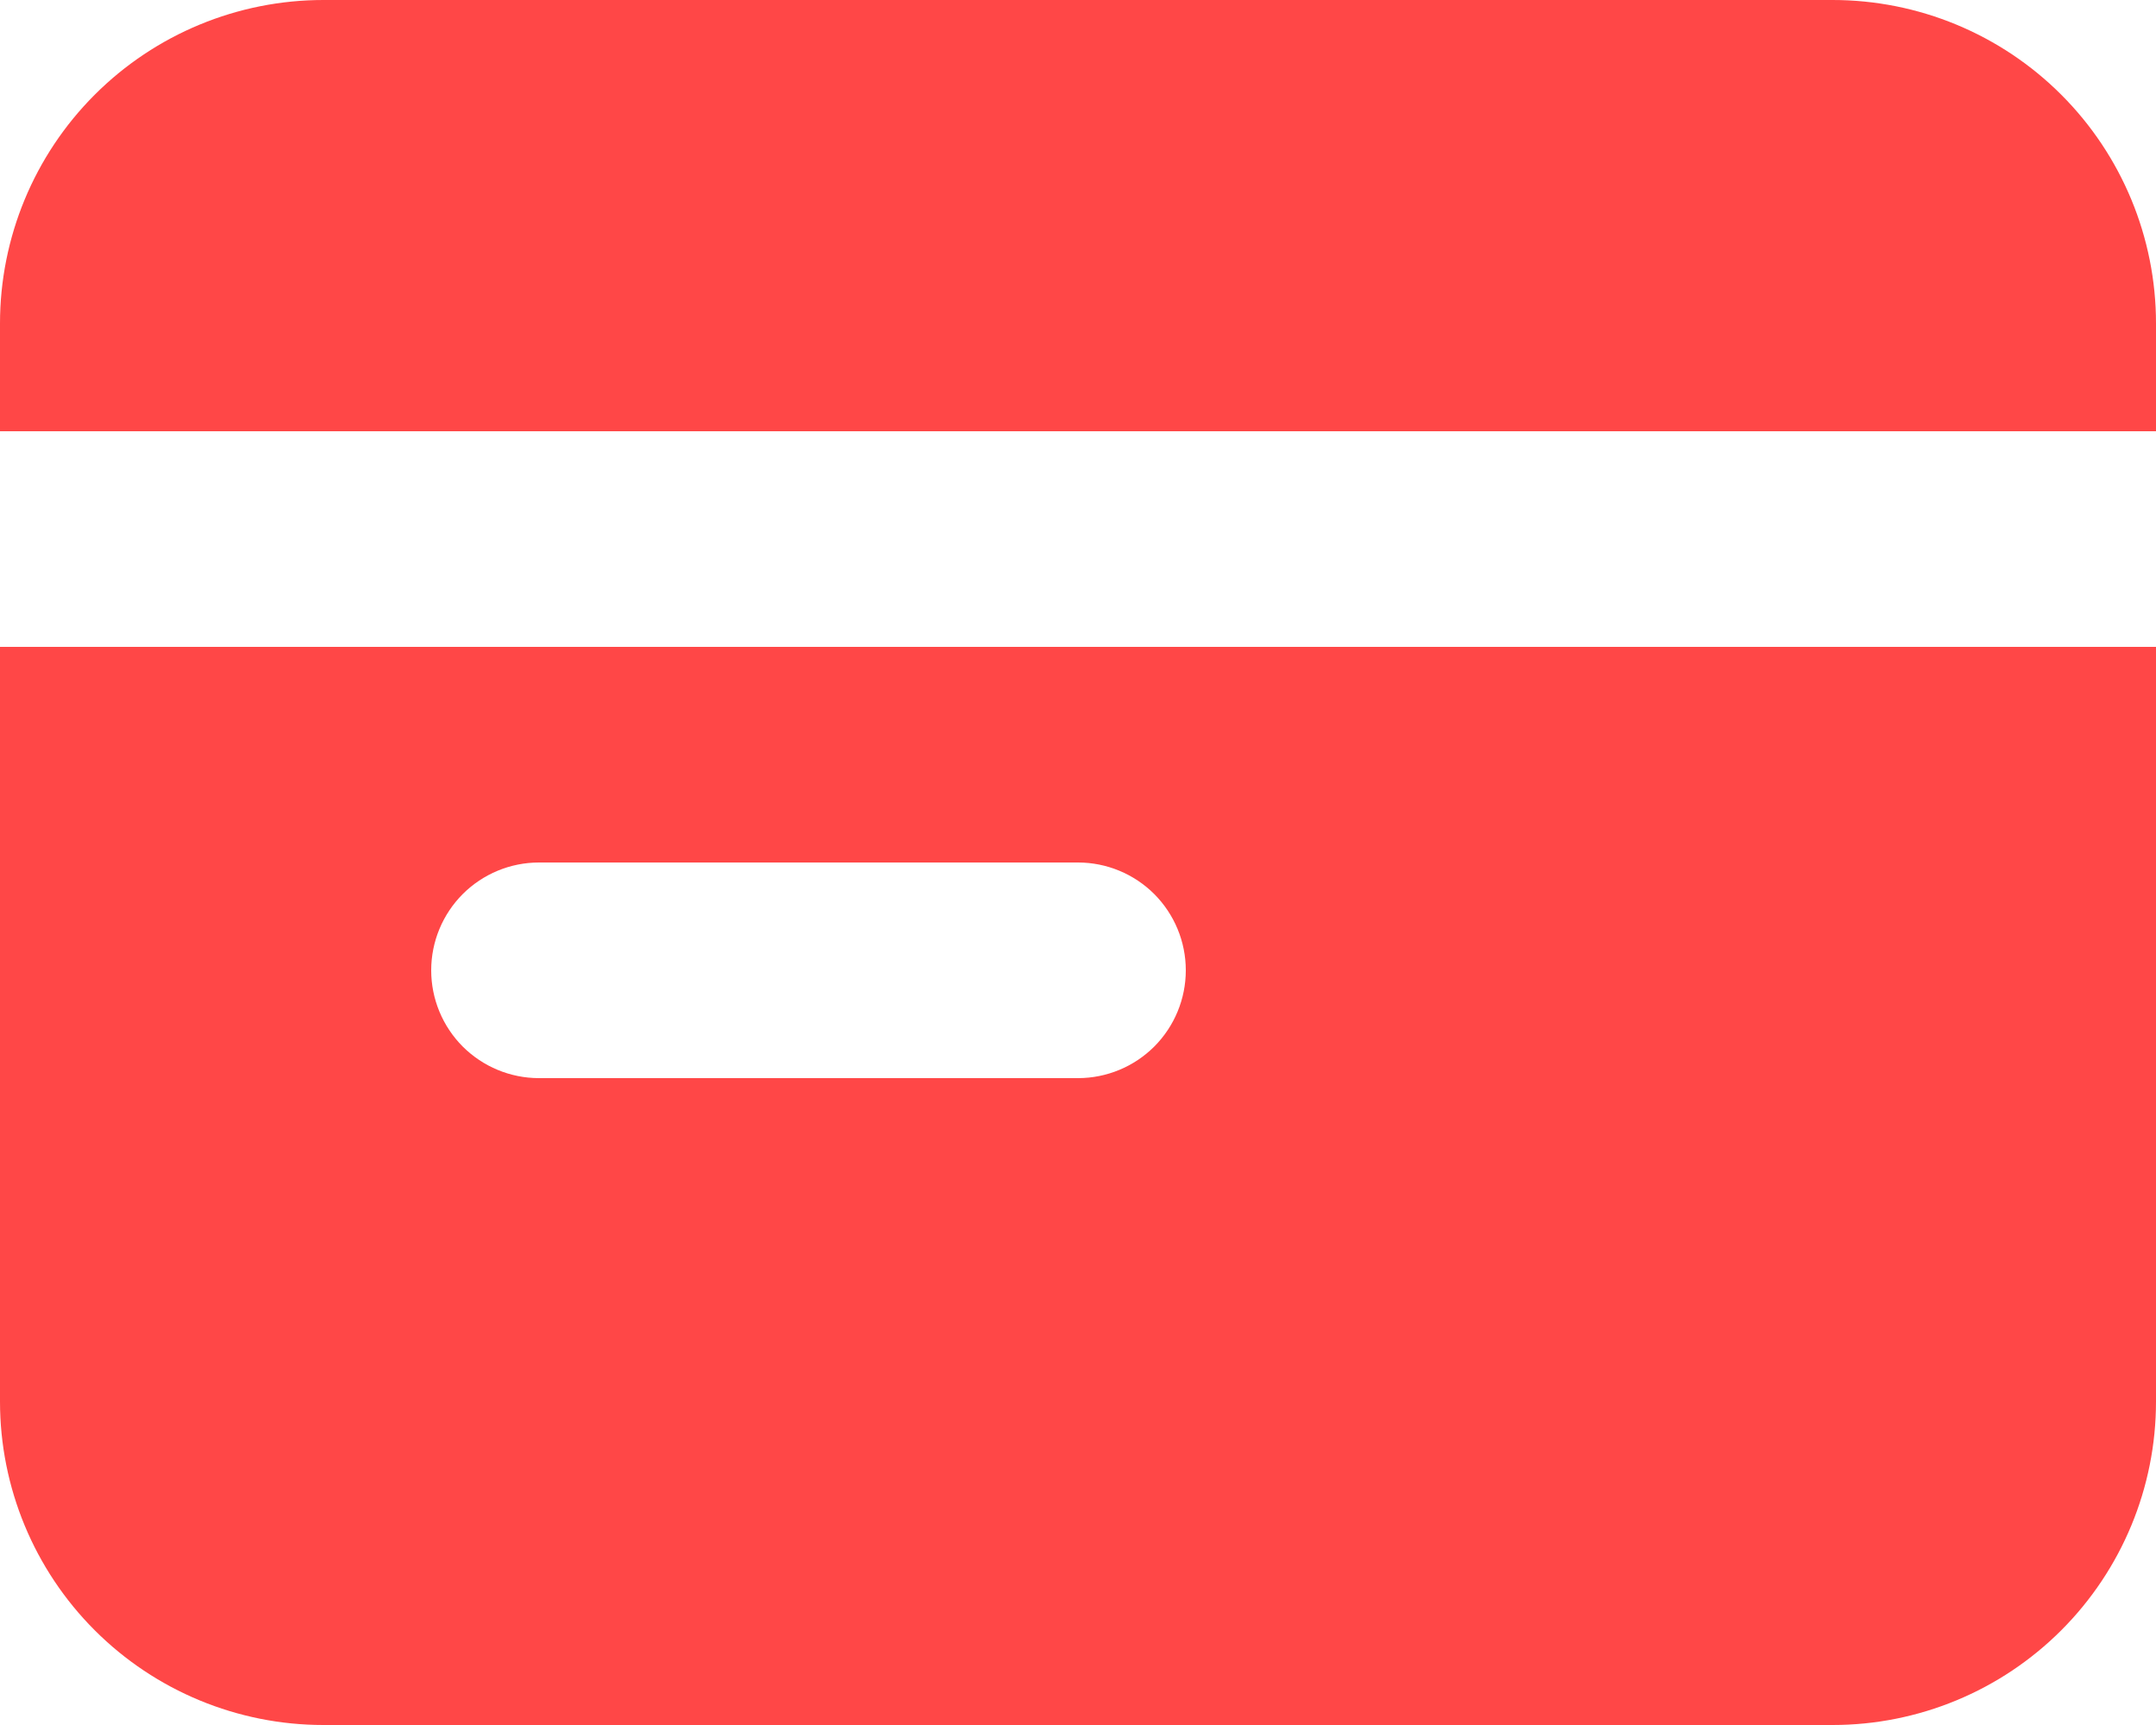 <svg width="30" height="24" viewBox="0 0 30 24" fill="none" xmlns="http://www.w3.org/2000/svg">
<path fill-rule="evenodd" clip-rule="evenodd" d="M0 4.5C0 3.307 0.474 2.162 1.318 1.318C2.162 0.474 3.307 0 4.5 0H25.5C26.694 0 27.838 0.474 28.682 1.318C29.526 2.162 30 3.307 30 4.5V6H0V4.5ZM0 9V19.5C0 20.694 0.474 21.838 1.318 22.682C2.162 23.526 3.307 24 4.5 24H25.5C26.694 24 27.838 23.526 28.682 22.682C29.526 21.838 30 20.694 30 19.5V9H0ZM7.5 12C7.102 12 6.721 12.158 6.439 12.439C6.158 12.721 6 13.102 6 13.5C6 13.898 6.158 14.279 6.439 14.561C6.721 14.842 7.102 15 7.5 15H15C15.398 15 15.779 14.842 16.061 14.561C16.342 14.279 16.5 13.898 16.5 13.5C16.5 13.102 16.342 12.721 16.061 12.439C15.779 12.158 15.398 12 15 12H7.5Z" fill="#FF4747"/>
</svg>
